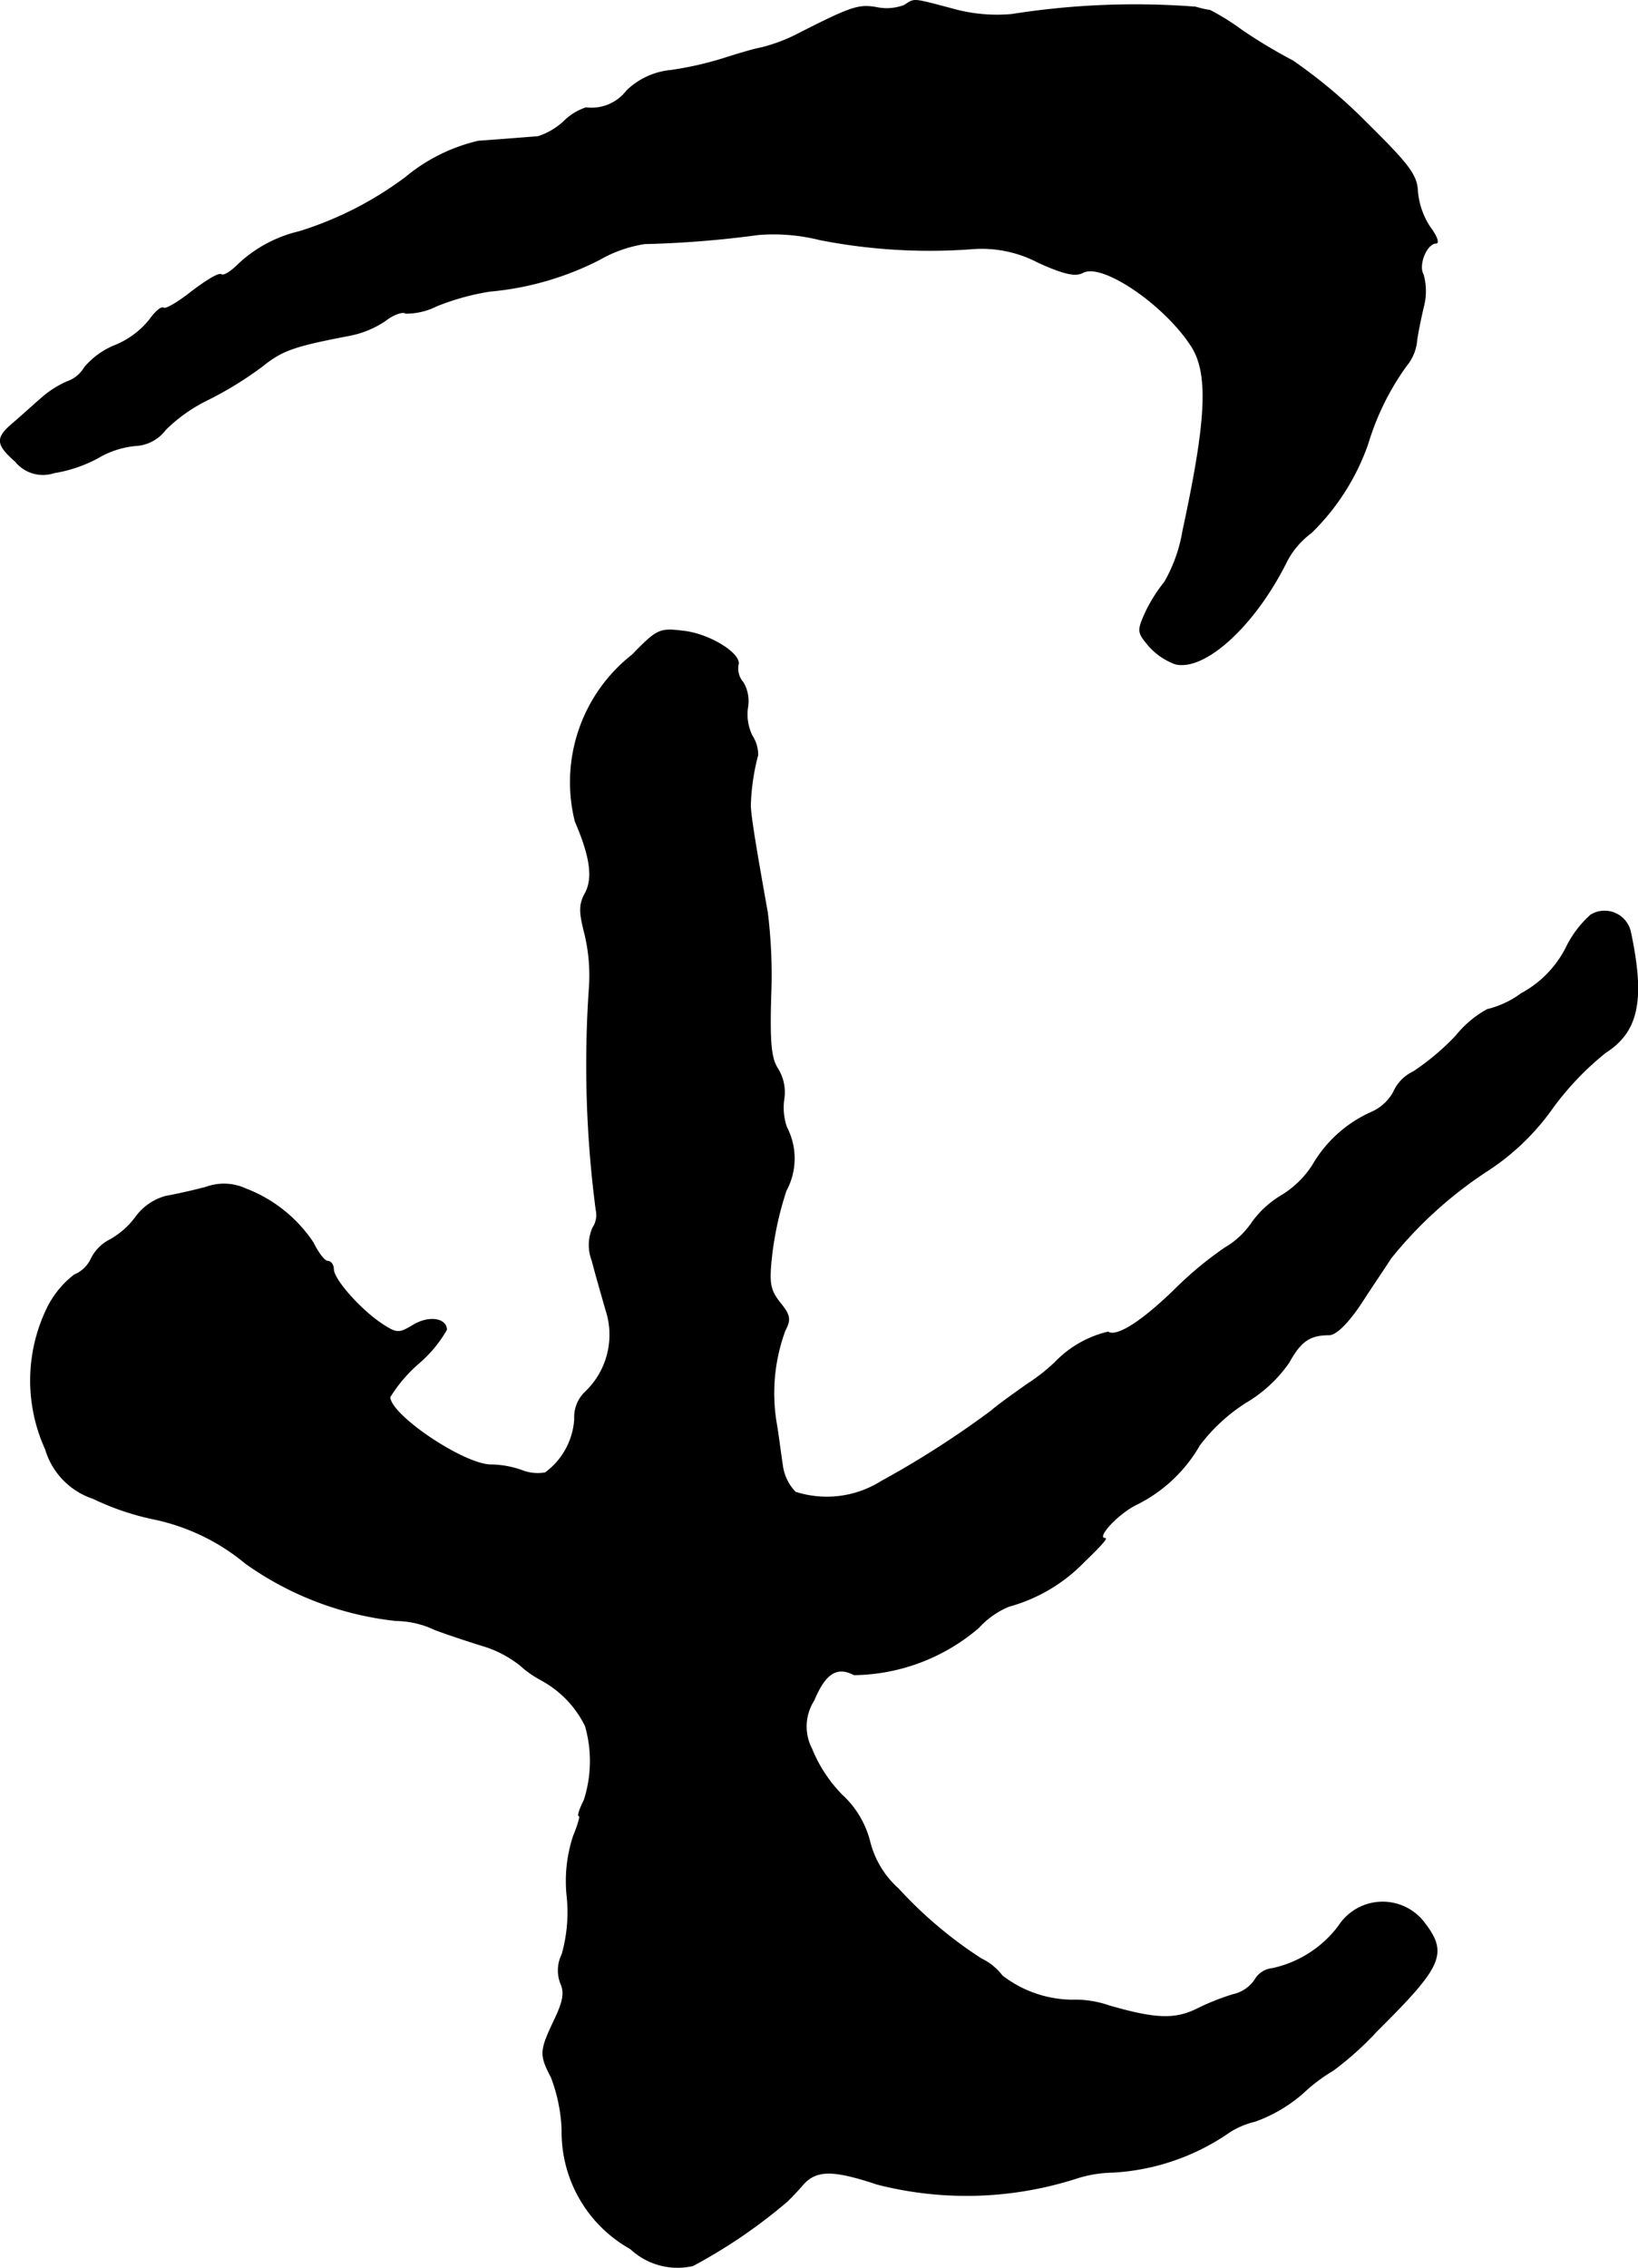 <?xml version="1.0" encoding="UTF-8"?>
<svg xmlns="http://www.w3.org/2000/svg"
     version="1.1"
     width="6.191mm"
     height="8.565mm"
     viewBox="0 0 17.549 24.278">
   <defs>
      <style type="text/css"><![CDATA[
      .a {
        stroke: #000;
        stroke-linecap: round;
        stroke-linejoin: round;
        stroke-width: 0.01px;
      }
    ]]></style>
   </defs>
   <path class="a"
         d="M9.688.058a.531.531,0,0,1-.291.024C9.198.046,9.125.07,8.519.379A1.842,1.842,0,0,1,8.156.512C8.083.524,7.901.579,7.75.627a3.606,3.606,0,0,1-.563.127.783.783,0,0,0-.472.218.475.475,0,0,1-.436.182.604.604,0,0,0-.236.145.735.735,0,0,1-.279.164c-.382.03-.539.042-.636.048A1.891,1.891,0,0,0,4.346,1.899a3.762,3.762,0,0,1-1.139.581,1.425,1.425,0,0,0-.654.351c-.079.079-.157.127-.182.109-.03-.018-.164.067-.309.176-.145.115-.285.2-.309.182s-.091.042-.151.127a.917.917,0,0,1-.369.273.84.84,0,0,0-.327.236.344.344,0,0,1-.182.151,1.051,1.051,0,0,0-.291.188c-.091.079-.224.2-.303.267-.176.151-.17.218.036.4a.379.379,0,0,0,.412.121,1.515,1.515,0,0,0,.466-.157A.967.967,0,0,1,1.451,4.77a.427.427,0,0,0,.321-.17,1.716,1.716,0,0,1,.466-.327,3.831,3.831,0,0,0,.569-.351c.218-.176.345-.218.945-.333a1.033,1.033,0,0,0,.376-.157c.085-.067.188-.103.218-.079A.726.726,0,0,0,4.679,3.274a2.647,2.647,0,0,1,.569-.157,3.198,3.198,0,0,0,1.175-.339,1.391,1.391,0,0,1,.485-.17,10.945,10.945,0,0,0,1.217-.097,2.038,2.038,0,0,1,.66.055,6.109,6.109,0,0,0,1.629.097,1.301,1.301,0,0,1,.709.145c.279.127.4.151.478.109.212-.115.896.357,1.175.806.176.297.151.787-.103,1.962a1.636,1.636,0,0,1-.194.545,1.681,1.681,0,0,0-.2.315c-.097.212-.091.224.03.369a.704.704,0,0,0,.285.194c.315.073.842-.406,1.181-1.078a.89.89,0,0,1,.273-.327,2.471,2.471,0,0,0,.606-.951,2.802,2.802,0,0,1,.412-.836.493.493,0,0,0,.109-.242c.006-.073.042-.248.073-.382a.662.662,0,0,0,0-.351c-.061-.103.036-.339.139-.339.03,0,.006-.073-.067-.17a.824.824,0,0,1-.133-.376c-.006-.182-.091-.291-.551-.745a5.474,5.474,0,0,0-.787-.66,5.631,5.631,0,0,1-.545-.327,2.558,2.558,0,0,0-.339-.212,1.206,1.206,0,0,1-.157-.036A8.459,8.459,0,0,0,10.839.155,1.765,1.765,0,0,1,10.197.094C9.761-.021,9.803-.015,9.688.058Z"/>
   <path class="a"
         d="M6.775,7.011A1.731,1.731,0,0,0,6.163,8.792c.164.382.194.606.109.769-.067.121-.067.2-.006.436a1.907,1.907,0,0,1,.048.581,11.915,11.915,0,0,0,.073,2.374.248.248,0,0,1-.036.194.459.459,0,0,0-.006.351c.03.121.097.351.145.521a.847.847,0,0,1-.224.89.371.371,0,0,0-.109.285.773.773,0,0,1-.315.575.466.466,0,0,1-.248-.024,1.015,1.015,0,0,0-.333-.061c-.291,0-1.084-.533-1.084-.727a1.548,1.548,0,0,1,.303-.357,1.375,1.375,0,0,0,.303-.363c0-.121-.188-.151-.357-.048-.151.091-.176.091-.333-.012-.23-.151-.521-.478-.521-.588,0-.048-.03-.085-.061-.085-.036,0-.103-.091-.157-.2a1.516,1.516,0,0,0-.721-.575.559.559,0,0,0-.424-.018c-.133.036-.327.079-.43.097a.591.591,0,0,0-.321.218.868.868,0,0,1-.279.248.455.455,0,0,0-.2.2.341.341,0,0,1-.182.176,1.009,1.009,0,0,0-.291.357,1.769,1.769,0,0,0-.018,1.508.789.789,0,0,0,.509.527,2.834,2.834,0,0,0,.636.218,2.26,2.26,0,0,1,.999.478,3.405,3.405,0,0,0,1.611.612A.991.991,0,0,1,4.661,17.447c.182.067.424.145.527.176a1.208,1.208,0,0,1,.388.206,1.091,1.091,0,0,0,.224.157,1.124,1.124,0,0,1,.472.491,1.362,1.362,0,0,1-.012.793c-.048.097-.073.17-.055.17s-.012.097-.061.218a1.542,1.542,0,0,0-.067.654,1.649,1.649,0,0,1-.055.612.384.384,0,0,0-.012.315c.042.097.024.194-.073.394-.151.321-.157.363-.03.606a1.759,1.759,0,0,1,.115.563,1.43,1.43,0,0,0,.733,1.272A.737.737,0,0,0,7.423,24.255a5.672,5.672,0,0,0,1.012-.69c.03-.03.109-.109.17-.182.145-.157.321-.157.793,0a3.853,3.853,0,0,0,2.126-.061,1.339,1.339,0,0,1,.394-.067,2.423,2.423,0,0,0,1.254-.43.874.874,0,0,1,.273-.115,1.604,1.604,0,0,0,.515-.303,1.823,1.823,0,0,1,.321-.242,3.336,3.336,0,0,0,.466-.418c.715-.709.769-.836.497-1.181a.56.56,0,0,0-.902.055,1.209,1.209,0,0,1-.709.454.243.243,0,0,0-.188.121.379.379,0,0,1-.23.157,2.474,2.474,0,0,0-.382.151c-.242.121-.448.115-.951-.03a1.115,1.115,0,0,0-.4-.061,1.246,1.246,0,0,1-.745-.26.617.617,0,0,0-.224-.182,4.537,4.537,0,0,1-.89-.751,1,1,0,0,1-.303-.497,1.016,1.016,0,0,0-.303-.509,1.523,1.523,0,0,1-.321-.491.519.519,0,0,1,.024-.521c.121-.291.248-.369.43-.273a2.092,2.092,0,0,0,1.333-.503.908.908,0,0,1,.327-.23,1.77,1.77,0,0,0,.806-.478c.145-.139.248-.248.224-.248-.109,0,.127-.26.333-.363a1.589,1.589,0,0,0,.678-.636,1.894,1.894,0,0,1,.491-.454,1.48,1.48,0,0,0,.466-.43c.127-.23.224-.297.43-.297.073,0,.2-.121.345-.339.121-.188.267-.4.315-.478a4.424,4.424,0,0,1,1.036-.939,2.56,2.56,0,0,0,.703-.678,3.12,3.12,0,0,1,.563-.588c.351-.224.424-.563.267-1.296a.284.284,0,0,0-.424-.176,1.136,1.136,0,0,0-.267.357,1.15,1.15,0,0,1-.478.485,1.008,1.008,0,0,1-.363.17,1.113,1.113,0,0,0-.333.279,2.621,2.621,0,0,1-.46.388.431.431,0,0,0-.212.218.496.496,0,0,1-.23.212,1.372,1.372,0,0,0-.636.569,1.033,1.033,0,0,1-.327.321,1.055,1.055,0,0,0-.321.291.886.886,0,0,1-.291.273,3.836,3.836,0,0,0-.515.424c-.363.357-.642.539-.739.478a1.156,1.156,0,0,0-.569.327,2.084,2.084,0,0,1-.303.236c-.145.103-.315.224-.376.279a10.109,10.109,0,0,1-1.181.757,1.099,1.099,0,0,1-.921.115.506.506,0,0,1-.139-.291c-.018-.115-.042-.309-.061-.424A1.941,1.941,0,0,1,8.41,14.243c.061-.115.055-.164-.055-.297-.109-.139-.121-.212-.085-.527a3.54,3.54,0,0,1,.151-.672.722.722,0,0,0,.006-.678.641.641,0,0,1-.03-.297.478.478,0,0,0-.067-.333c-.073-.115-.085-.285-.073-.763a5.442,5.442,0,0,0-.036-.909c-.115-.642-.176-1.005-.182-1.139a2.368,2.368,0,0,1,.079-.545.374.374,0,0,0-.061-.206.52.52,0,0,1-.048-.303A.394.394,0,0,0,7.962,7.308a.228.228,0,0,1-.055-.188c.042-.115-.303-.333-.588-.363C7.066,6.726,7.041,6.738,6.775,7.011Z"/>
</svg>
